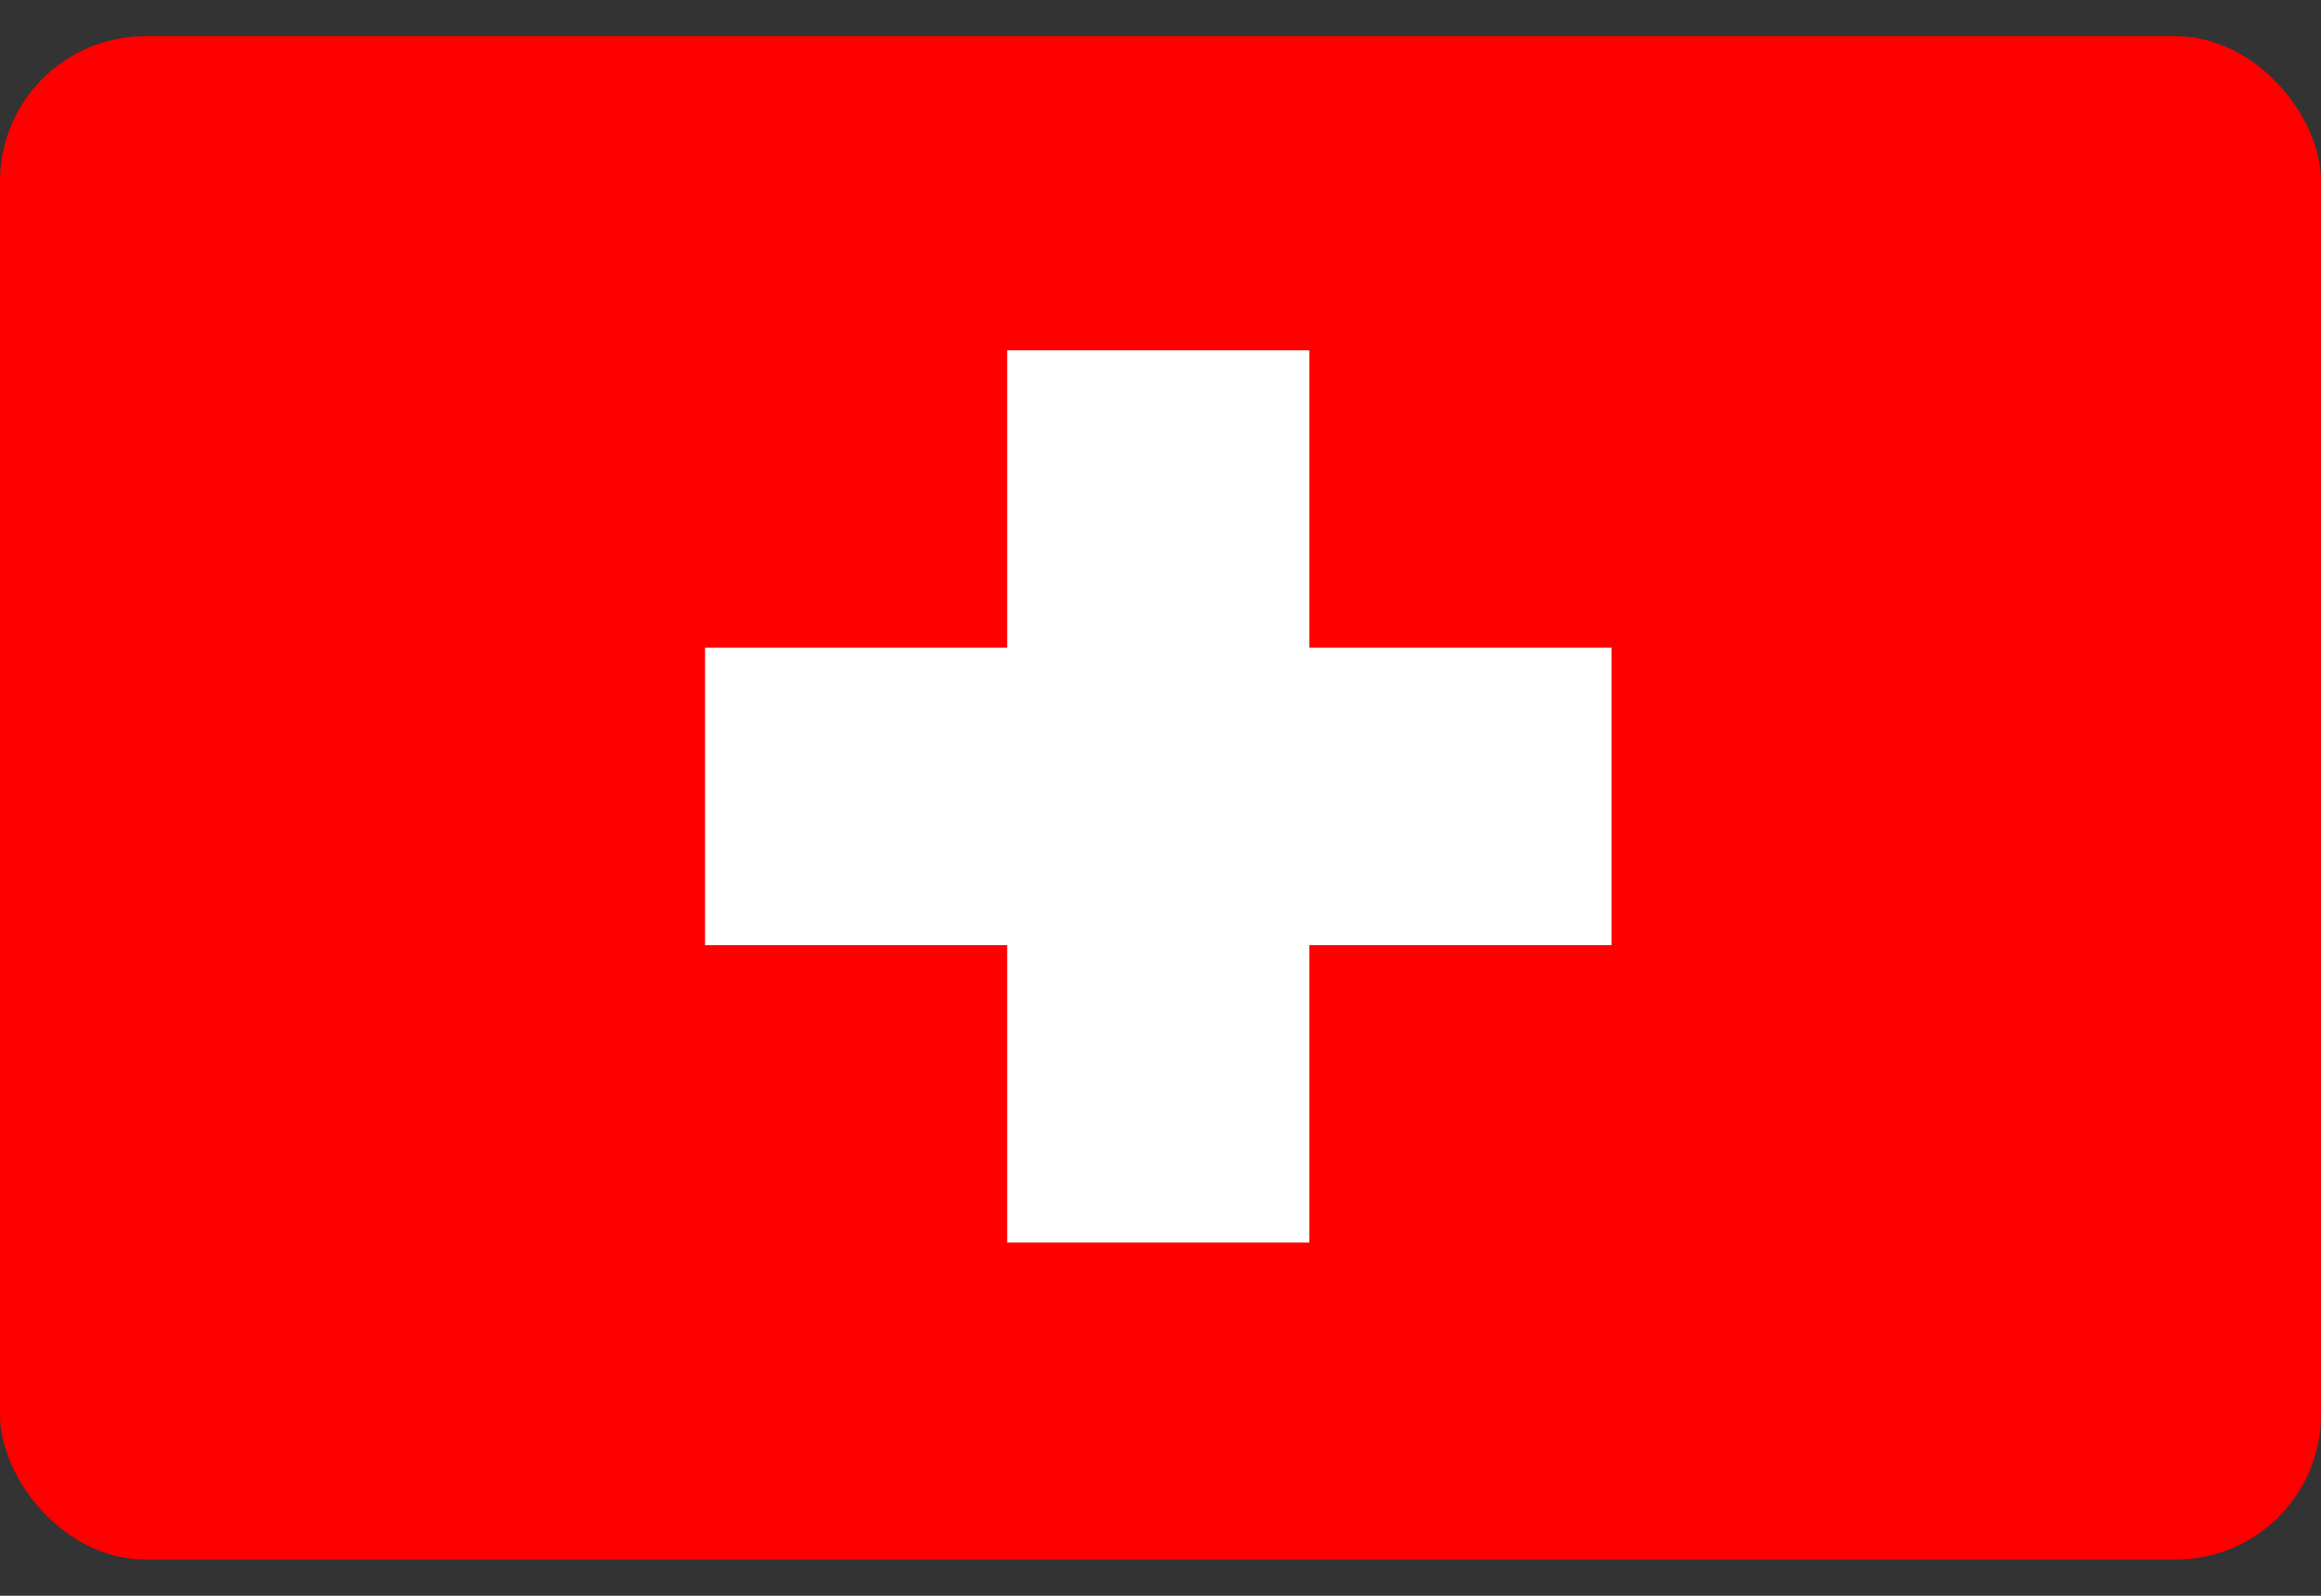 <svg width="32" height="22" viewBox="0 0 32 22" fill="none" xmlns="http://www.w3.org/2000/svg">
<rect x="0" y="0" width="32" height="22" fill="#333333" stroke="none"/>
<g clip-path="url(#clip0_1926_4068)">
<path d="M0 0.5H32V21.5H0V0.5Z" fill="#FF0000"/>
<path d="M22.218 8.929H18.052V4.829H13.886V8.929H9.721V13.03H13.886V17.131H18.052V13.03H22.218V8.929Z" fill="white"/>
</g>
<defs>
<clipPath id="clip0_1926_4068">
<rect y="0.5" width="32" height="21" rx="2" fill="white"/>
</clipPath>
</defs>
</svg>
